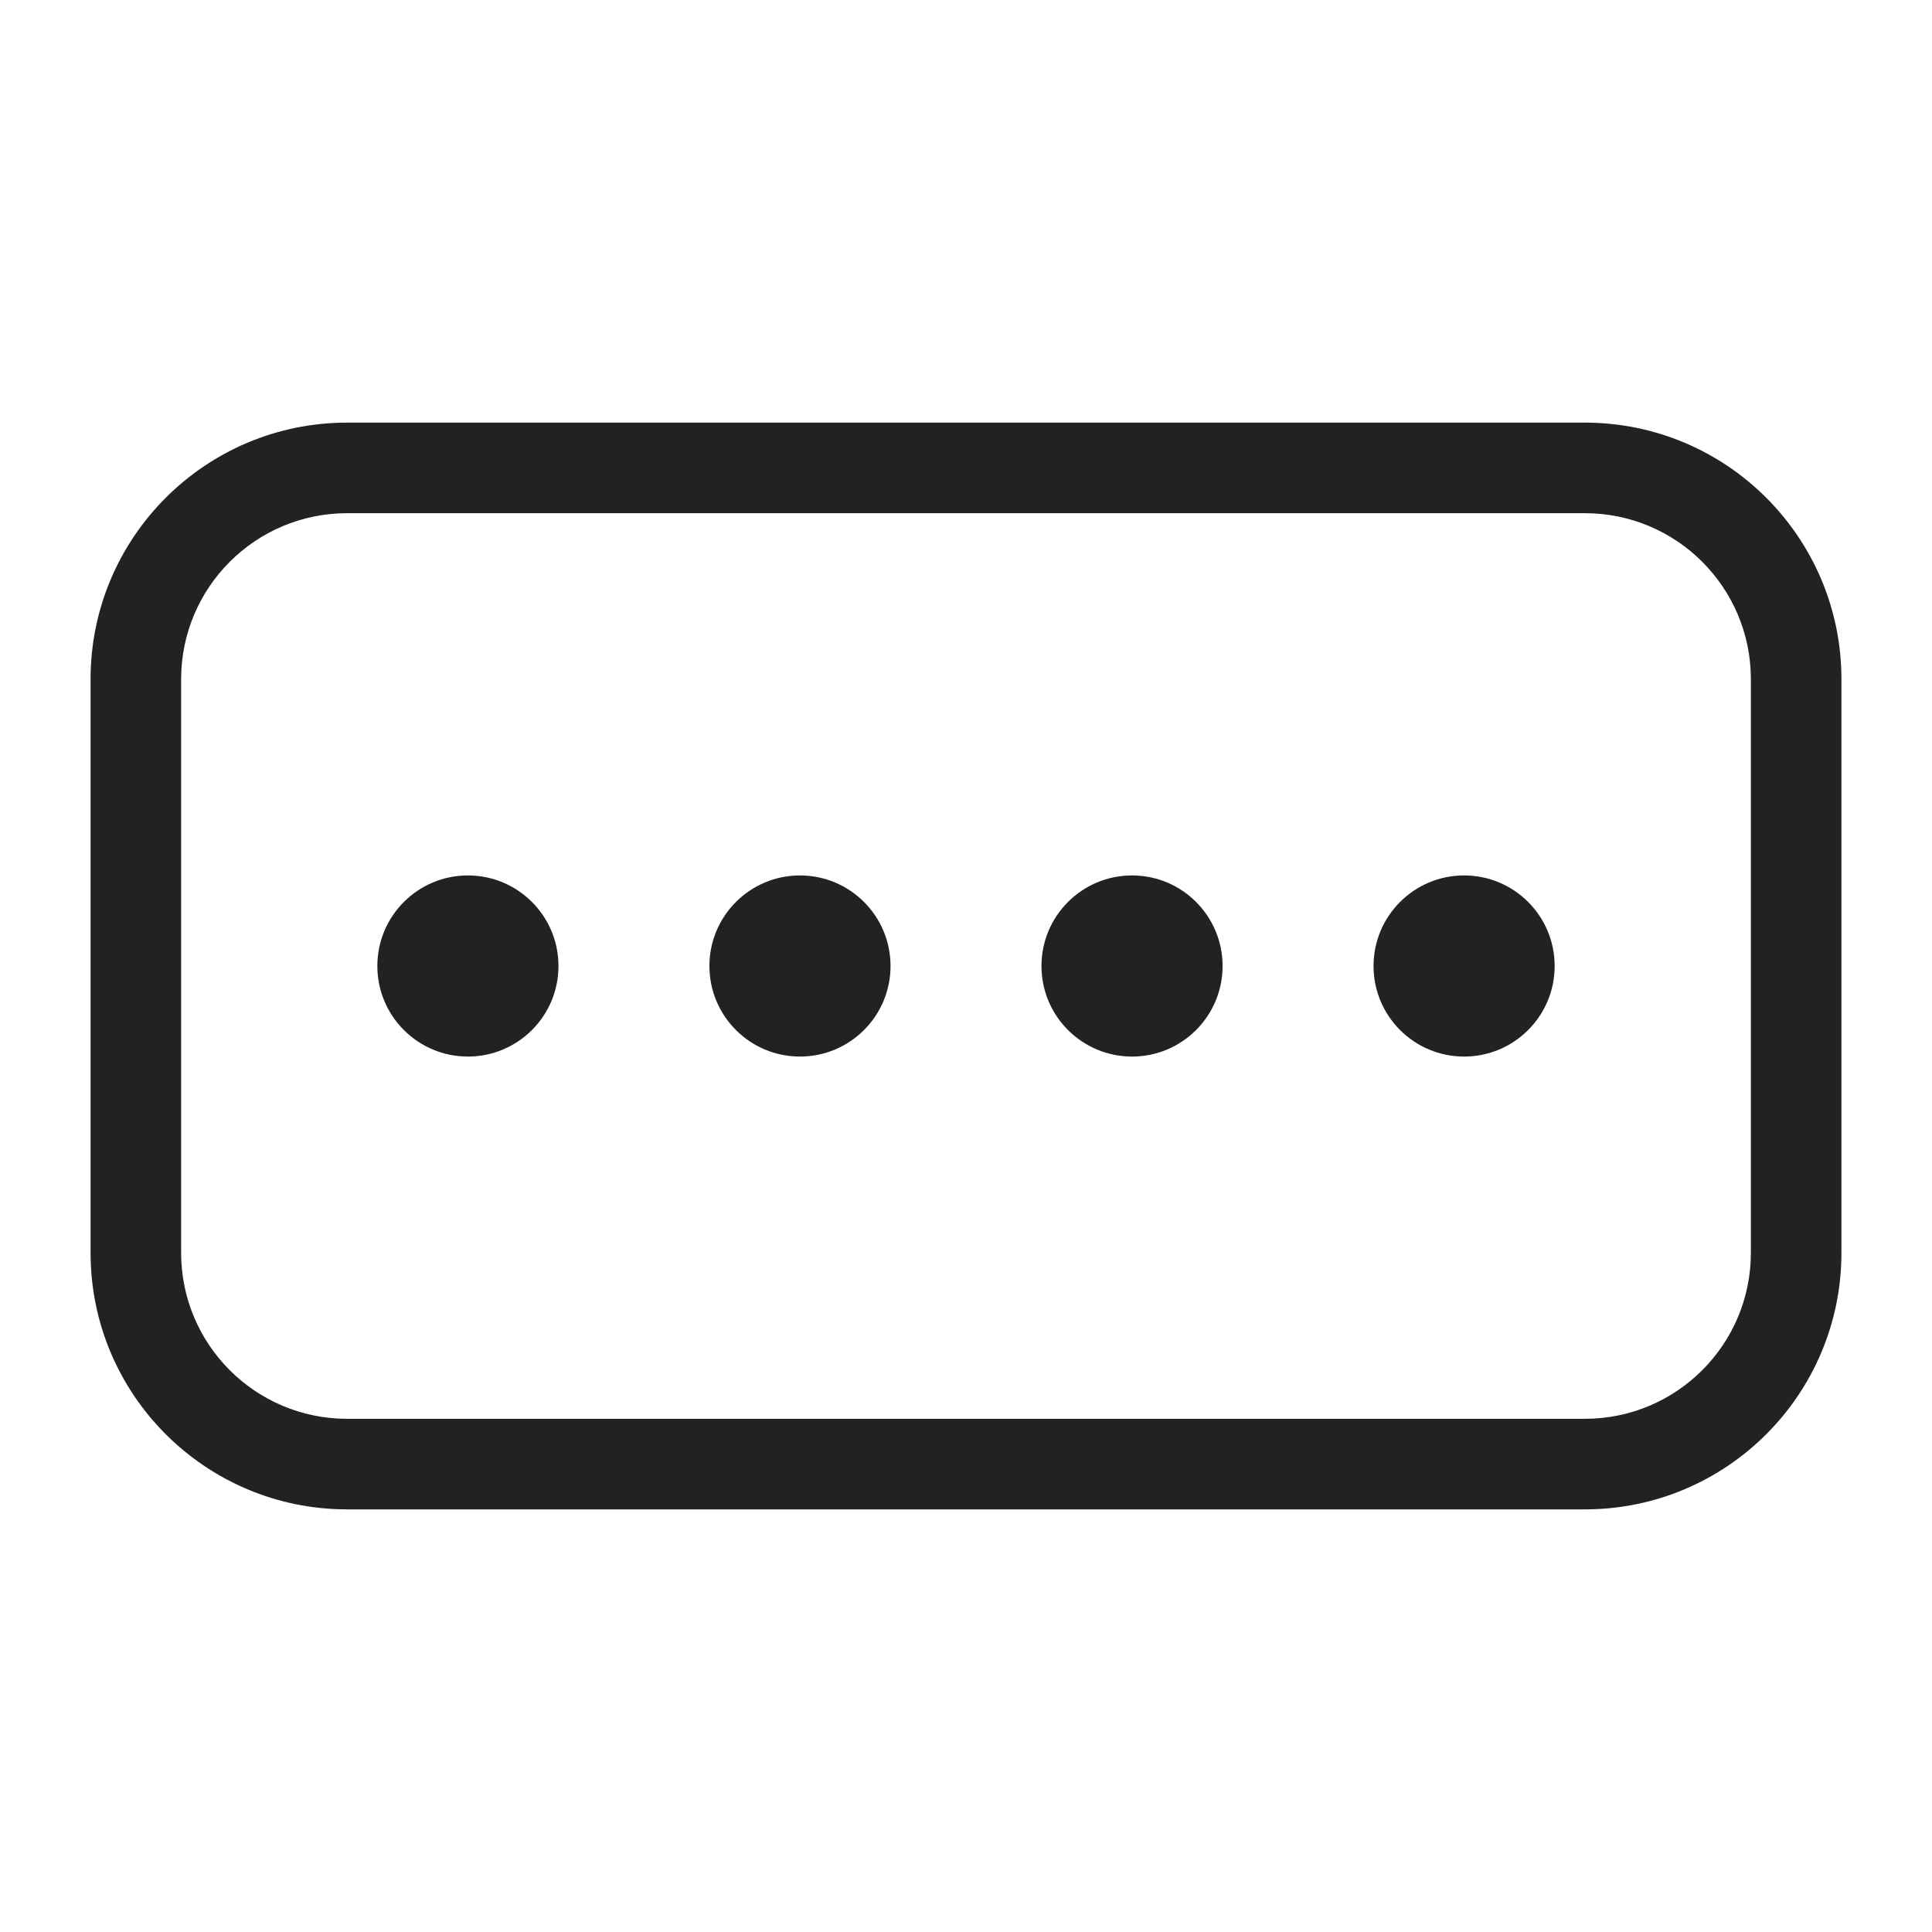 <svg width="64" height="64" viewBox="0 0 64 64" fill="none" xmlns="http://www.w3.org/2000/svg">
<path d="M18.5 32C18.5 33.657 17.157 35 15.5 35C13.843 35 12.5 33.657 12.5 32C12.5 30.343 13.843 29 15.5 29C17.157 29 18.5 30.343 18.5 32Z" fill="#222222"/>
<path d="M26.5 35C28.157 35 29.5 33.657 29.5 32C29.5 30.343 28.157 29 26.5 29C24.843 29 23.5 30.343 23.5 32C23.5 33.657 24.843 35 26.5 35Z" fill="#222222"/>
<path d="M40.5 32C40.5 33.657 39.157 35 37.5 35C35.843 35 34.5 33.657 34.5 32C34.5 30.343 35.843 29 37.5 29C39.157 29 40.5 30.343 40.5 32Z" fill="#222222"/>
<path d="M48.5 35C50.157 35 51.5 33.657 51.5 32C51.5 30.343 50.157 29 48.5 29C46.843 29 45.5 30.343 45.5 32C45.5 33.657 46.843 35 48.5 35Z" fill="#222222"/>
<path fill-rule="evenodd" clip-rule="evenodd" d="M3 22.5C3 17.806 6.806 14 11.5 14H52.5C57.194 14 61 17.806 61 22.5V41.5C61 46.194 57.194 50 52.5 50H11.5C6.806 50 3 46.194 3 41.5V22.5ZM11.5 17C8.462 17 6 19.462 6 22.5V41.5C6 44.538 8.462 47 11.5 47H52.5C55.538 47 58 44.538 58 41.5V22.5C58 19.462 55.538 17 52.5 17H11.5Z" fill="#222222"/>
</svg>
